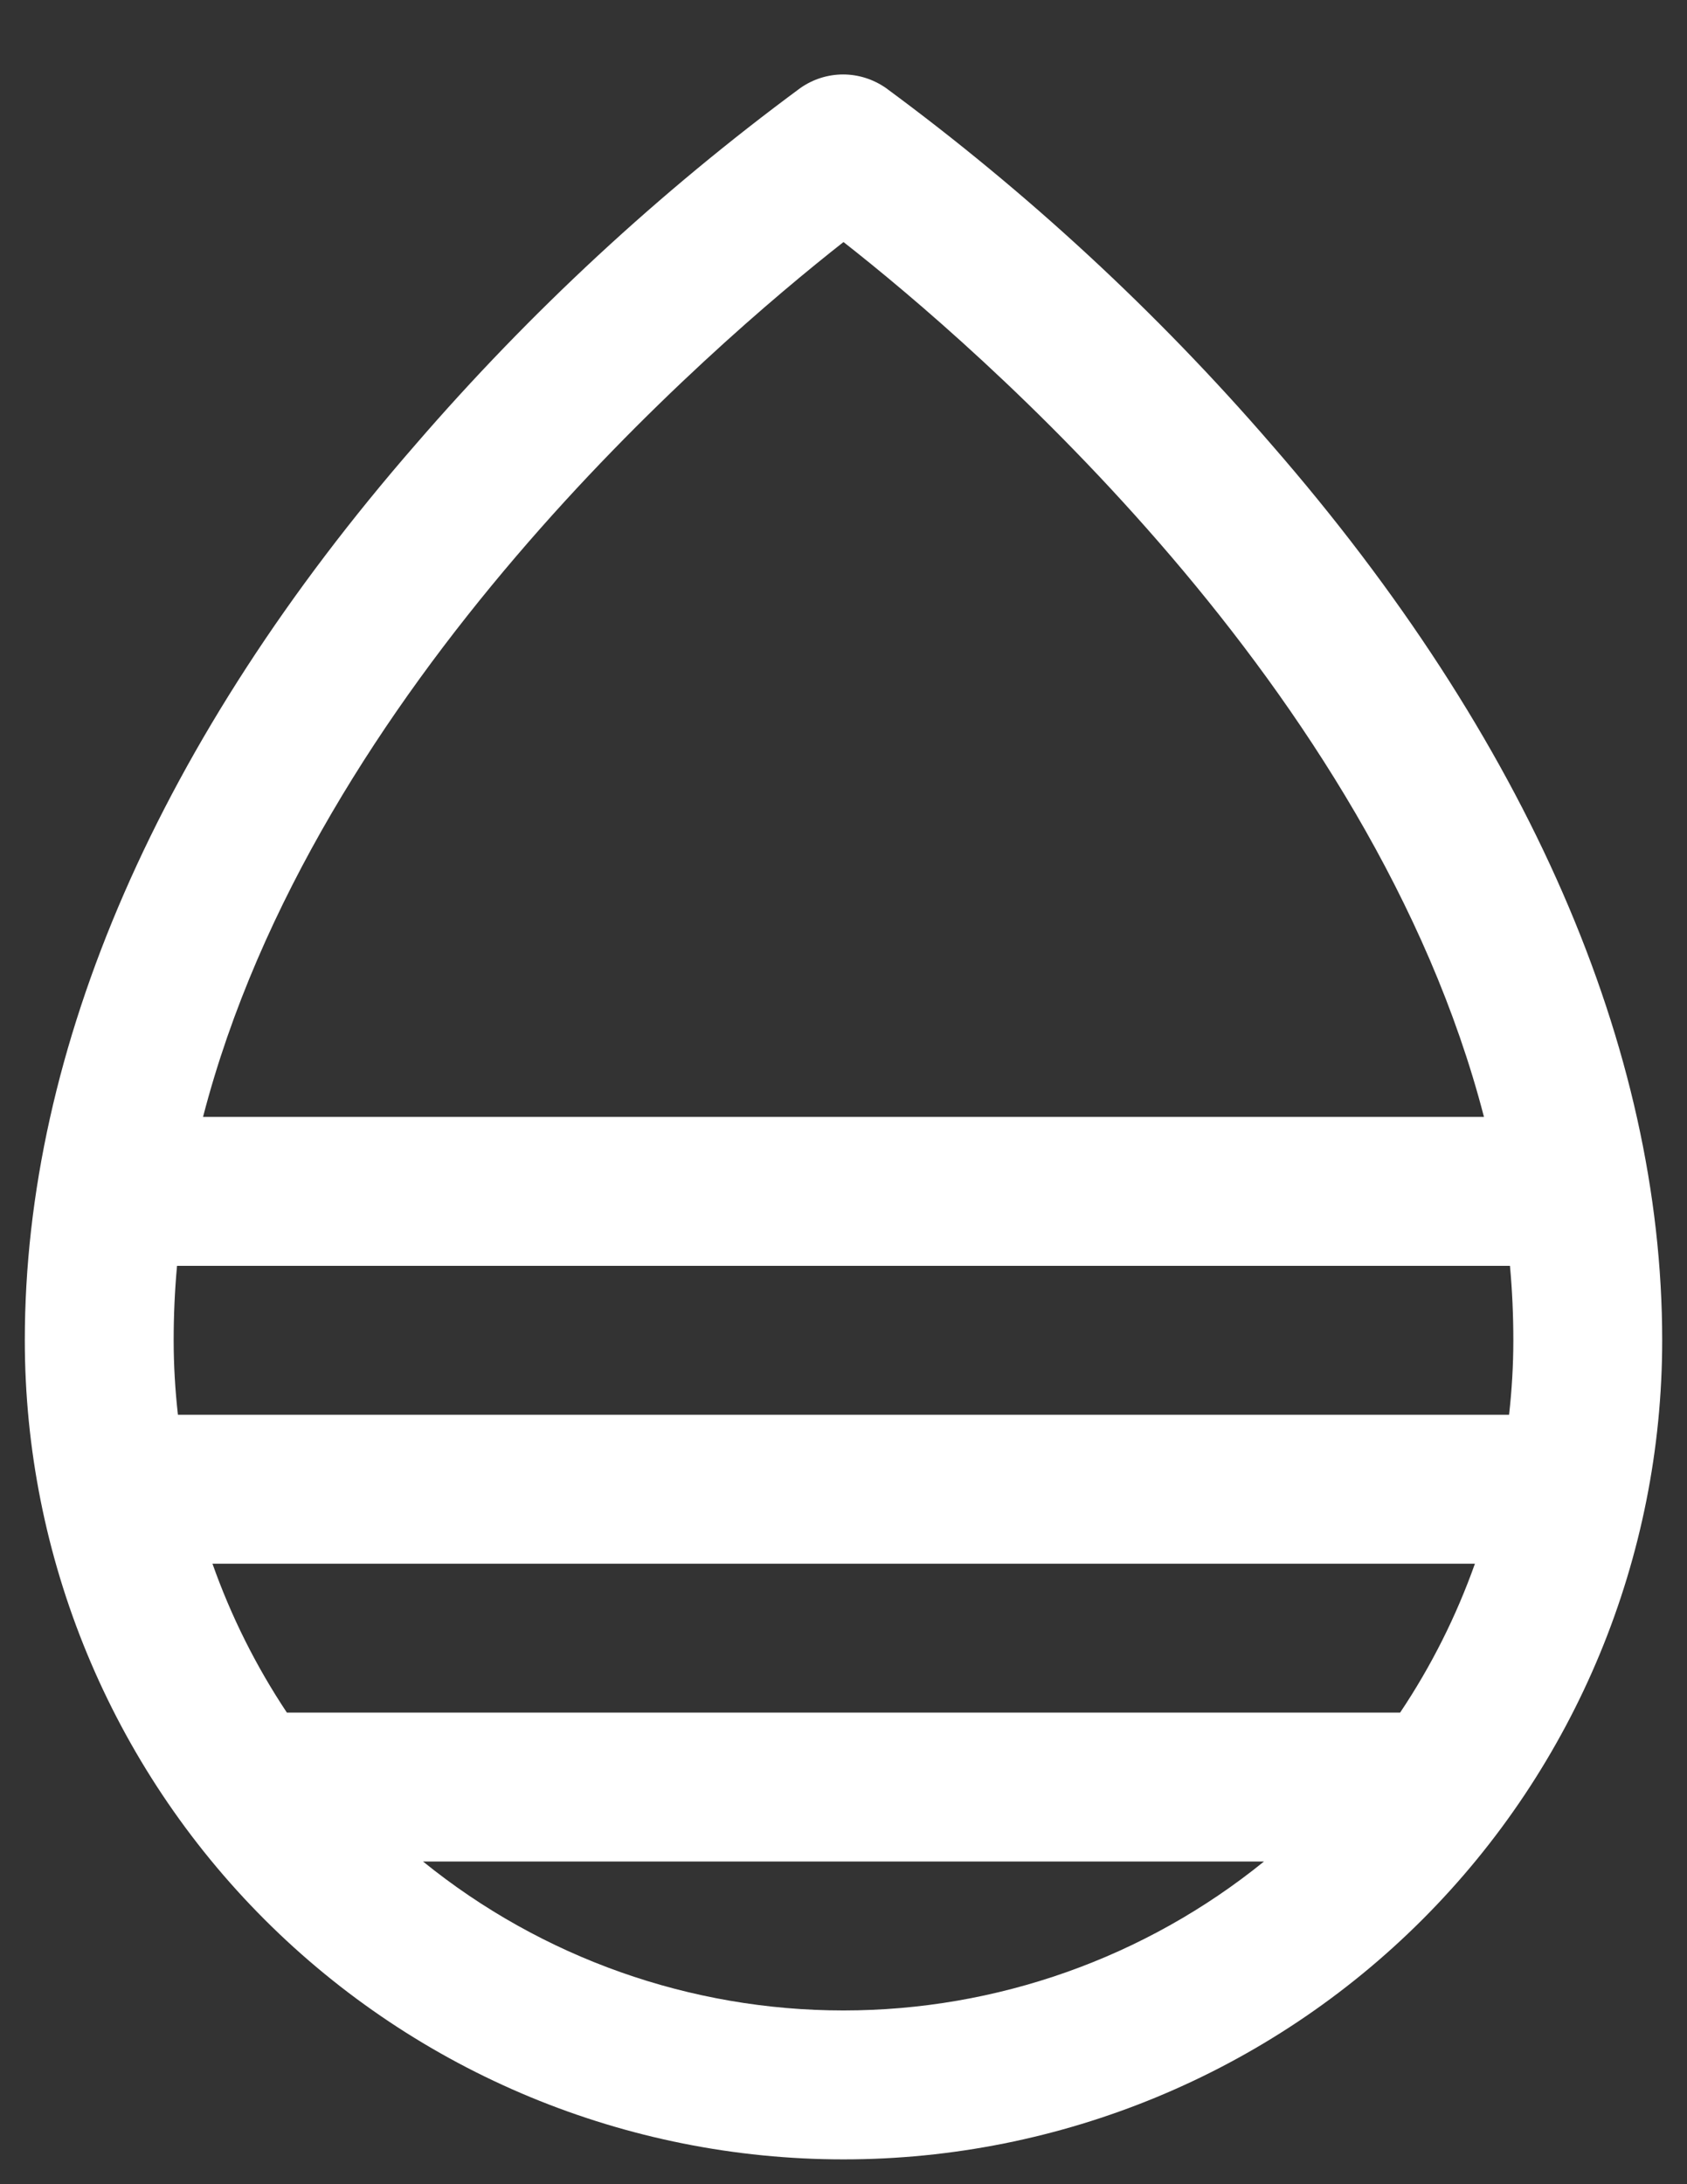 <svg width="17" height="22" viewBox="0 0 17 22" fill="none" xmlns="http://www.w3.org/2000/svg">
<rect x="0" y="0" width="17" height="22" fill="#333333" stroke="none"/>
<path d="M12.812 4.477C11.655 3.139 10.351 1.935 8.927 0.886C8.8 0.798 8.65 0.75 8.496 0.75C8.342 0.75 8.192 0.798 8.066 0.886C6.644 1.935 5.343 3.14 4.188 4.477C1.61 7.436 0.25 10.556 0.25 13.5C0.25 15.688 1.119 17.787 2.666 19.334C4.214 20.881 6.312 21.75 8.5 21.75C10.688 21.75 12.787 20.881 14.334 19.334C15.881 17.787 16.75 15.688 16.75 13.5C16.75 10.556 15.39 7.436 12.812 4.477ZM14.109 17.25H2.891C2.58 16.783 2.328 16.279 2.141 15.75H14.863C14.675 16.279 14.422 16.783 14.109 17.25ZM15.25 13.5C15.25 13.751 15.235 14.001 15.207 14.25H1.793C1.765 14.001 1.75 13.751 1.75 13.5C1.75 13.25 1.761 13 1.784 12.75H15.216C15.239 13 15.25 13.25 15.25 13.5ZM8.5 2.438C9.828 3.478 13.831 6.913 14.954 11.25H2.046C3.169 6.915 7.173 3.48 8.5 2.438ZM4.263 18.75H12.737C11.538 19.721 10.042 20.25 8.5 20.25C6.958 20.25 5.462 19.721 4.263 18.75Z" fill="white"/>
</svg>

